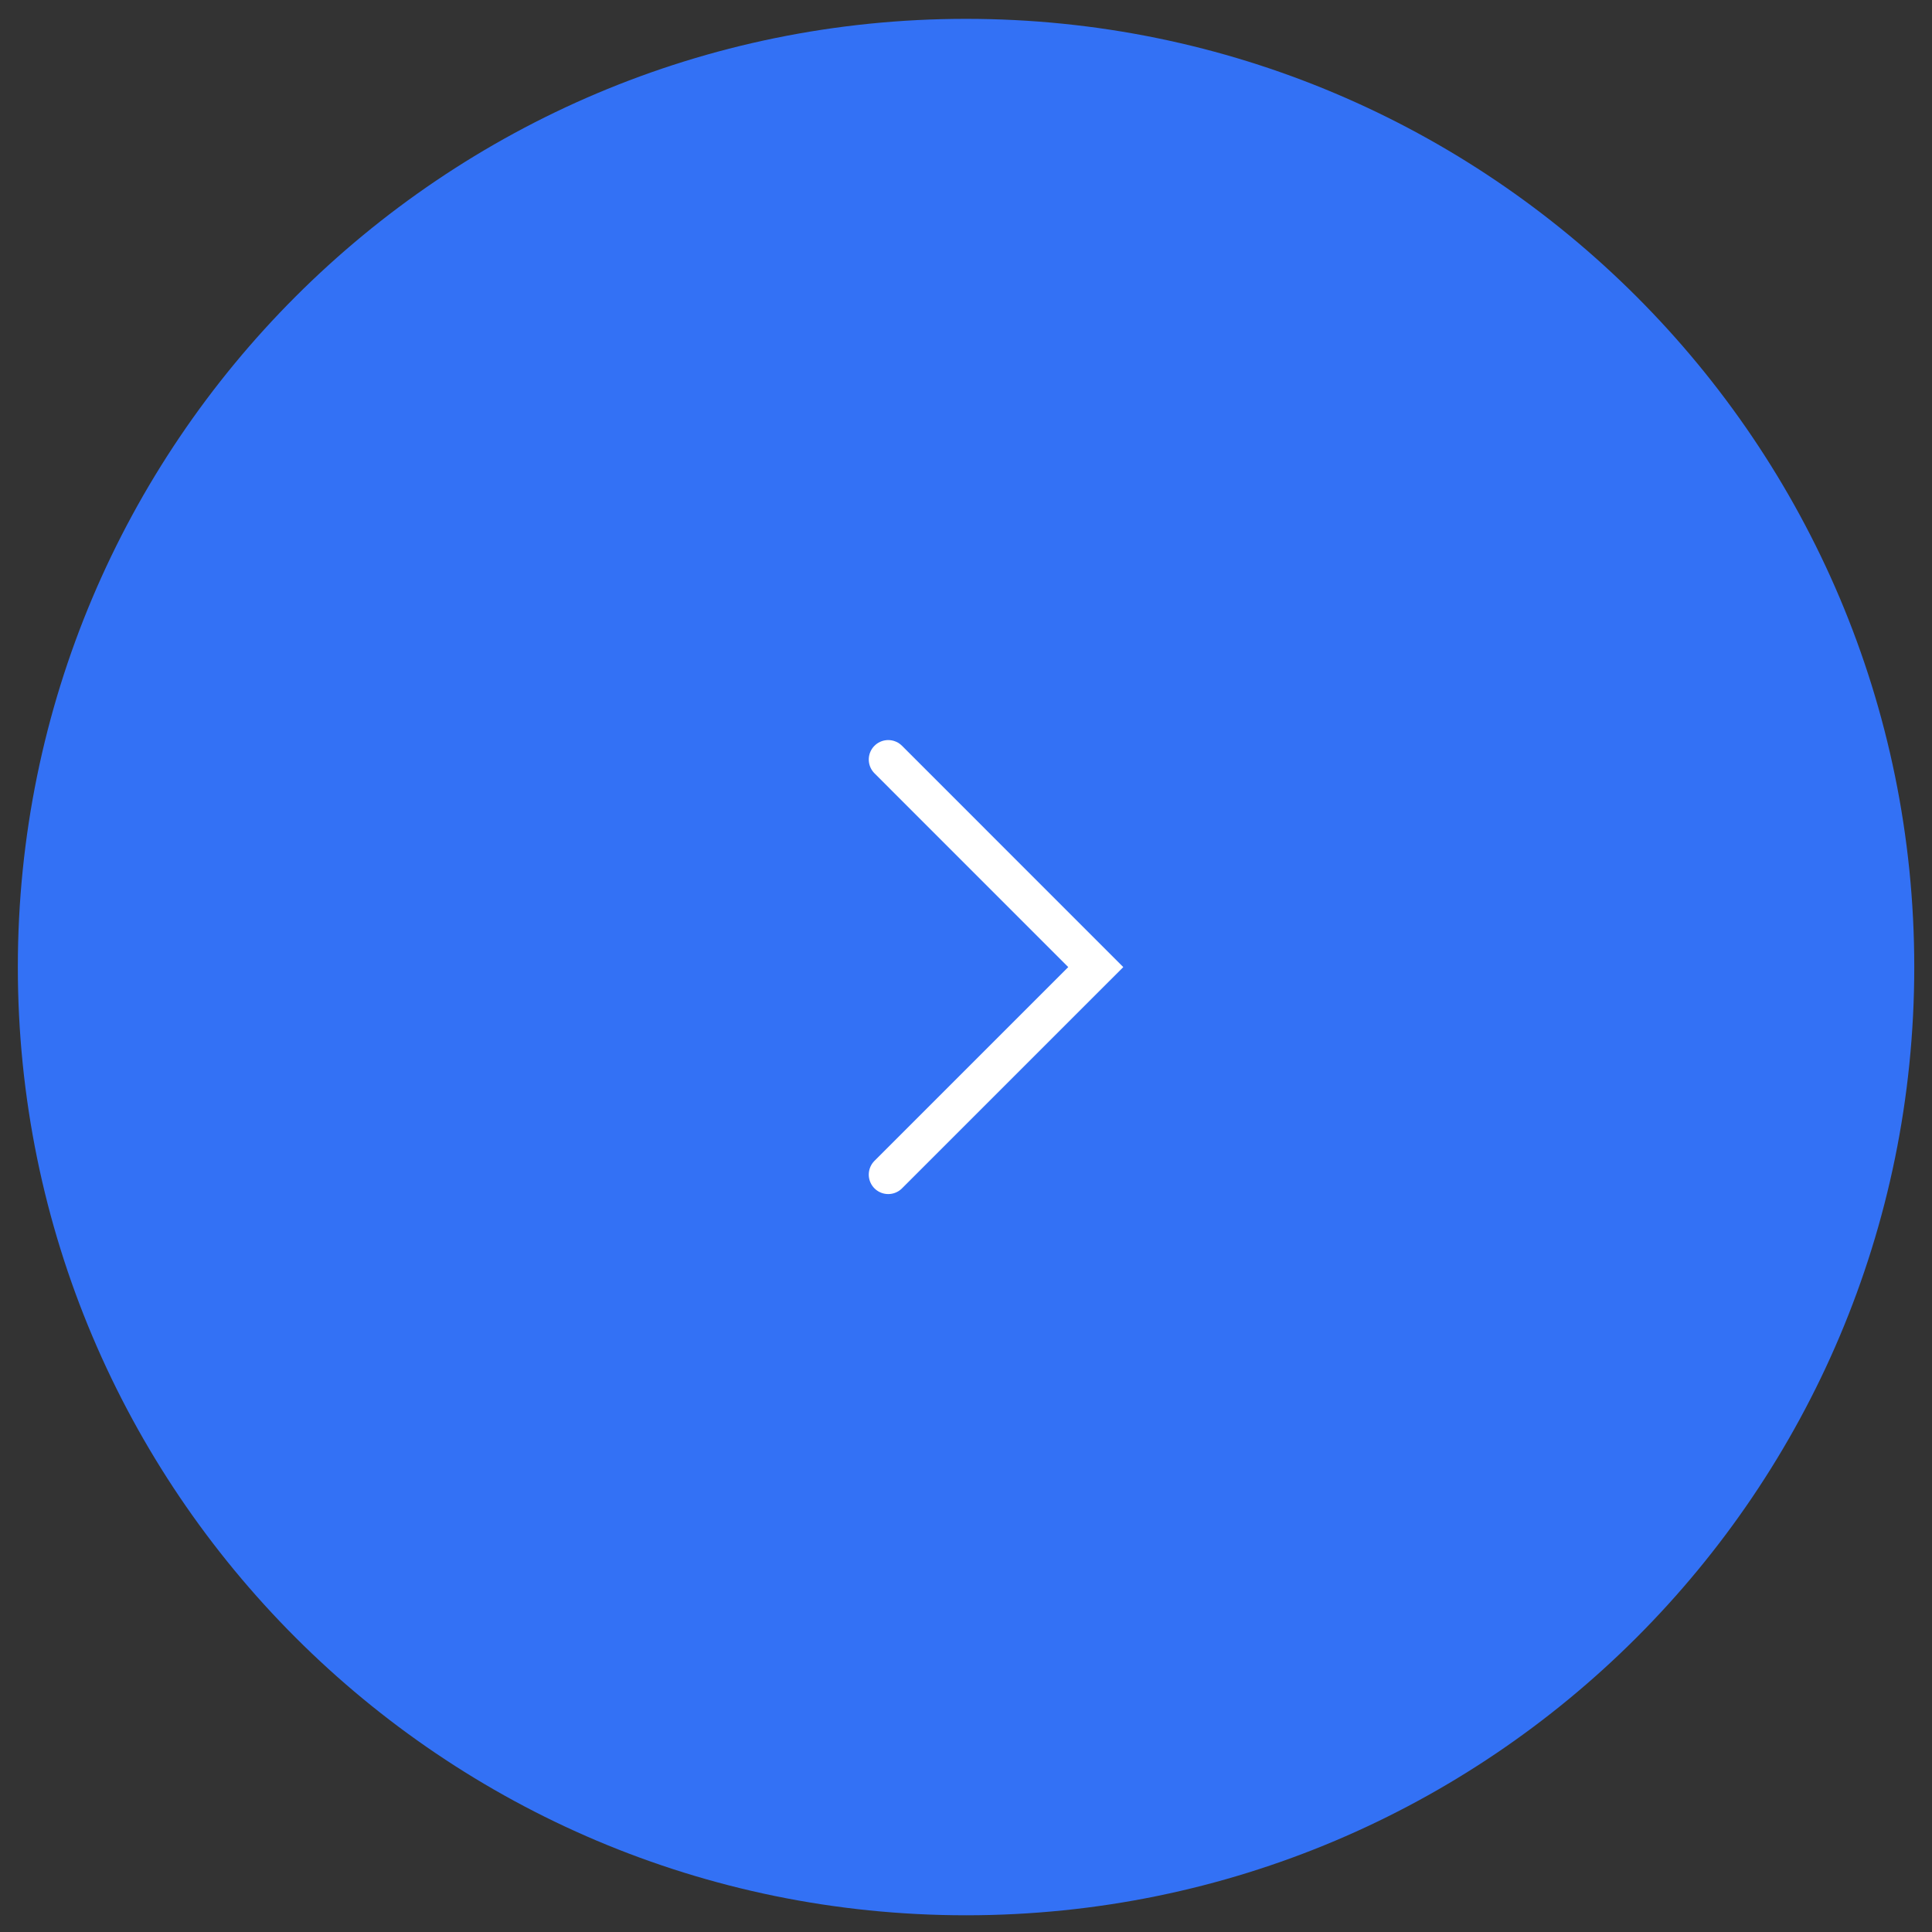 <?xml version="1.0" encoding="UTF-8"?>
<svg data-bbox="0.72 0.761 76.564 76.564" xmlns="http://www.w3.org/2000/svg" viewBox="0 0 78 78" height="78" width="78" data-type="ugc">
    <rect x="0" y="0" width="78" height="78" fill="#333333" stroke="none"/>
    <g>
        <path fill="#3371F5" d="M77.284 39.043c0 21.143-17.14 38.282-38.282 38.282C17.859 77.325.72 60.185.72 39.043.72 17.9 17.86.761 39.002.761c21.143 0 38.282 17.14 38.282 38.282z"/>
        <path stroke-linecap="round" stroke-width="1.571" stroke="#ffffff" d="m35.86 30.664 8.379 8.38-8.379 8.378" fill="none"/>
    </g>
</svg>
